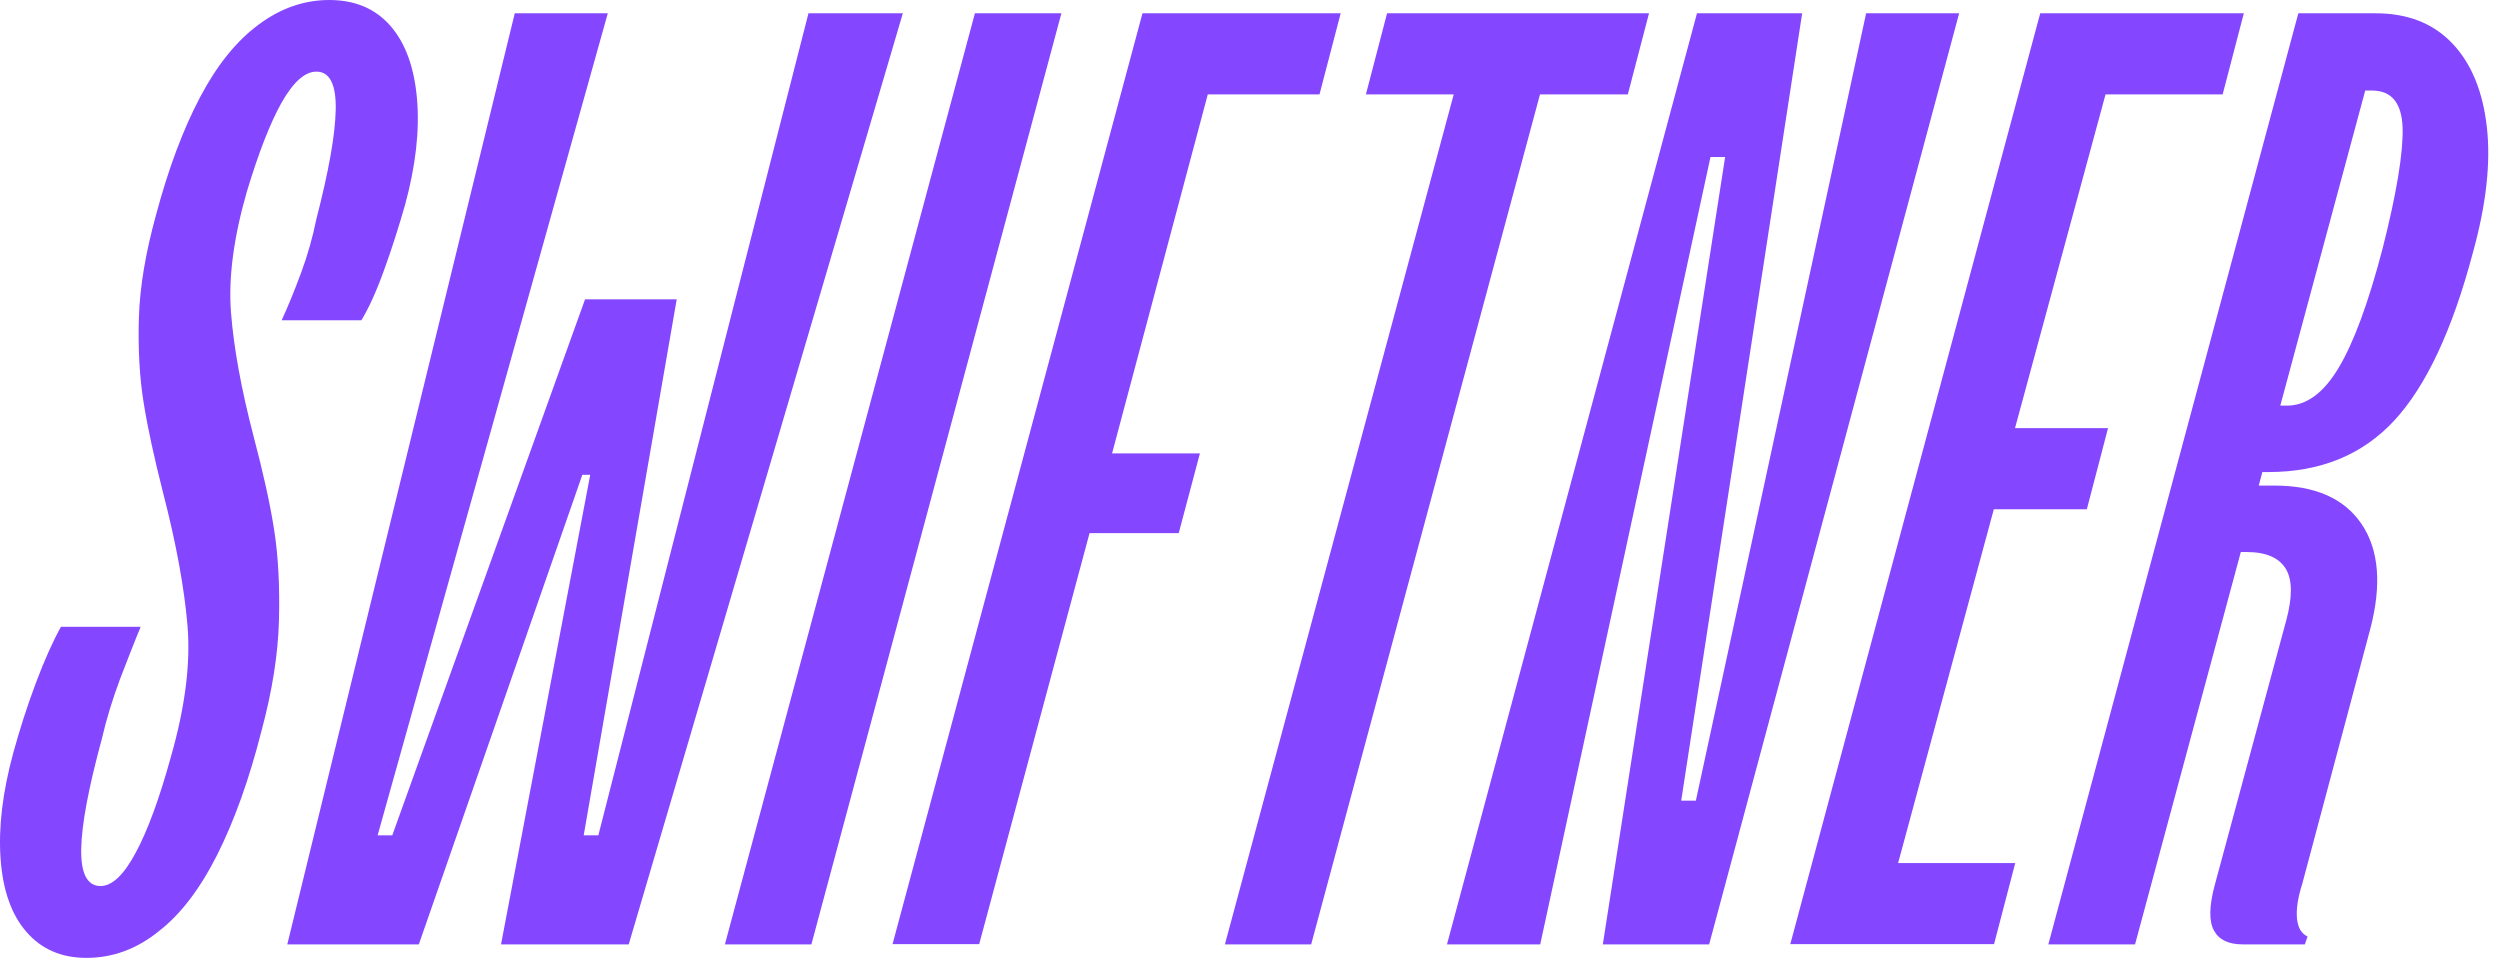 <svg width="111" height="43" viewBox="0 0 111 43" fill="none" xmlns="http://www.w3.org/2000/svg">
<path d="M3.836 42.53C2.736 42.53 1.846 42.15 1.176 41.38C0.506 40.61 0.126 39.53 0.026 38.13C-0.074 36.73 0.116 35.17 0.586 33.44C0.866 32.42 1.196 31.38 1.586 30.34C1.976 29.3 2.356 28.46 2.706 27.83H6.246C5.966 28.5 5.666 29.28 5.326 30.16C4.996 31.05 4.726 31.92 4.526 32.79C3.936 34.96 3.626 36.59 3.606 37.69C3.586 38.79 3.876 39.34 4.466 39.34C4.976 39.34 5.496 38.85 6.026 37.86C6.556 36.88 7.076 35.46 7.586 33.61C8.216 31.41 8.466 29.47 8.326 27.79C8.186 26.12 7.826 24.14 7.236 21.86C6.846 20.32 6.556 19 6.376 17.87C6.196 16.75 6.126 15.5 6.166 14.12C6.206 12.74 6.466 11.21 6.936 9.51C7.486 7.46 8.136 5.73 8.886 4.31C9.636 2.89 10.496 1.82 11.486 1.09C12.466 0.36 13.516 0 14.616 0C15.756 0 16.666 0.38 17.336 1.15C18.006 1.92 18.396 3 18.516 4.4C18.636 5.8 18.456 7.36 17.986 9.09C17.706 10.07 17.396 11.05 17.046 12.01C16.696 12.98 16.356 13.71 16.046 14.22H12.506C12.776 13.63 13.066 12.93 13.366 12.12C13.666 11.31 13.886 10.52 14.046 9.73C14.596 7.6 14.886 5.98 14.906 4.86C14.926 3.74 14.636 3.18 14.046 3.18C13.536 3.18 13.026 3.64 12.506 4.55C11.996 5.46 11.486 6.77 10.966 8.49C10.376 10.53 10.136 12.33 10.256 13.87C10.376 15.42 10.706 17.25 11.256 19.36C11.686 20.99 11.996 22.38 12.176 23.55C12.356 24.72 12.426 26.05 12.386 27.55C12.346 29.05 12.086 30.68 11.616 32.43C11.066 34.6 10.406 36.44 9.636 37.97C8.866 39.49 7.996 40.63 7.006 41.38C6.046 42.15 4.976 42.53 3.836 42.53Z" fill="#8447FF"/>
<path d="M12.756 41.93L22.856 0.59H26.986L16.766 37.09H17.416L25.976 13.29H30.046L25.916 37.09H26.566L35.896 0.59H40.086L27.916 41.93H22.246L26.206 21.08H25.856L18.596 41.93H12.756Z" fill="#8447FF"/>
<path d="M32.186 41.93L43.286 0.59H47.126L36.026 41.93H32.186Z" fill="#8447FF"/>
<path d="M39.626 41.93L50.726 0.59H59.526L58.586 4.19H53.626L49.376 20.13H53.276L52.336 23.67H48.376L43.476 41.92H39.626V41.93Z" fill="#8447FF"/>
<path d="M54.386 41.93L64.546 4.19H60.646L61.586 0.59H73.216L72.276 4.19H68.376L58.216 41.93H54.386Z" fill="#8447FF"/>
<path d="M64.246 41.93L75.346 0.59H80.016L74.646 35.55H75.296L82.856 0.59H86.986L75.886 41.93H71.166L76.596 6.97H75.946L68.386 41.93H64.246Z" fill="#8447FF"/>
<path d="M79.486 41.93L90.586 0.59H99.626L98.686 4.19H93.486L89.466 19.01H93.596L92.656 22.61H88.526L84.276 38.32H89.476L88.536 41.92H79.486V41.93Z" fill="#8447FF"/>
<path d="M90.946 41.93L102.046 0.59H105.476C106.896 0.59 108.026 1.03 108.876 1.92C109.726 2.81 110.236 4.05 110.416 5.64C110.596 7.23 110.386 9.09 109.796 11.22C108.886 14.65 107.726 17.13 106.316 18.66C104.896 20.2 103.026 20.96 100.706 20.96H99.226L100.056 18.01H101.536C102.406 18.01 103.166 17.45 103.836 16.33C104.506 15.21 105.156 13.45 105.786 11.04C106.416 8.56 106.706 6.77 106.676 5.67C106.636 4.57 106.186 4.02 105.316 4.02H105.016L94.796 41.93H90.946ZM99.566 41.93C98.936 41.93 98.516 41.72 98.296 41.31C98.076 40.9 98.086 40.24 98.326 39.33L101.516 27.52C101.786 26.5 101.786 25.74 101.486 25.25C101.186 24.76 100.606 24.51 99.746 24.51H98.266L99.096 21.56H100.986C102.796 21.56 104.086 22.13 104.856 23.27C105.626 24.41 105.756 25.97 105.236 27.94L102.226 39.22C102.026 39.85 101.946 40.37 101.986 40.78C102.026 41.19 102.186 41.46 102.456 41.58L102.336 41.93H99.566Z" fill="#8447FF"/>
</svg>